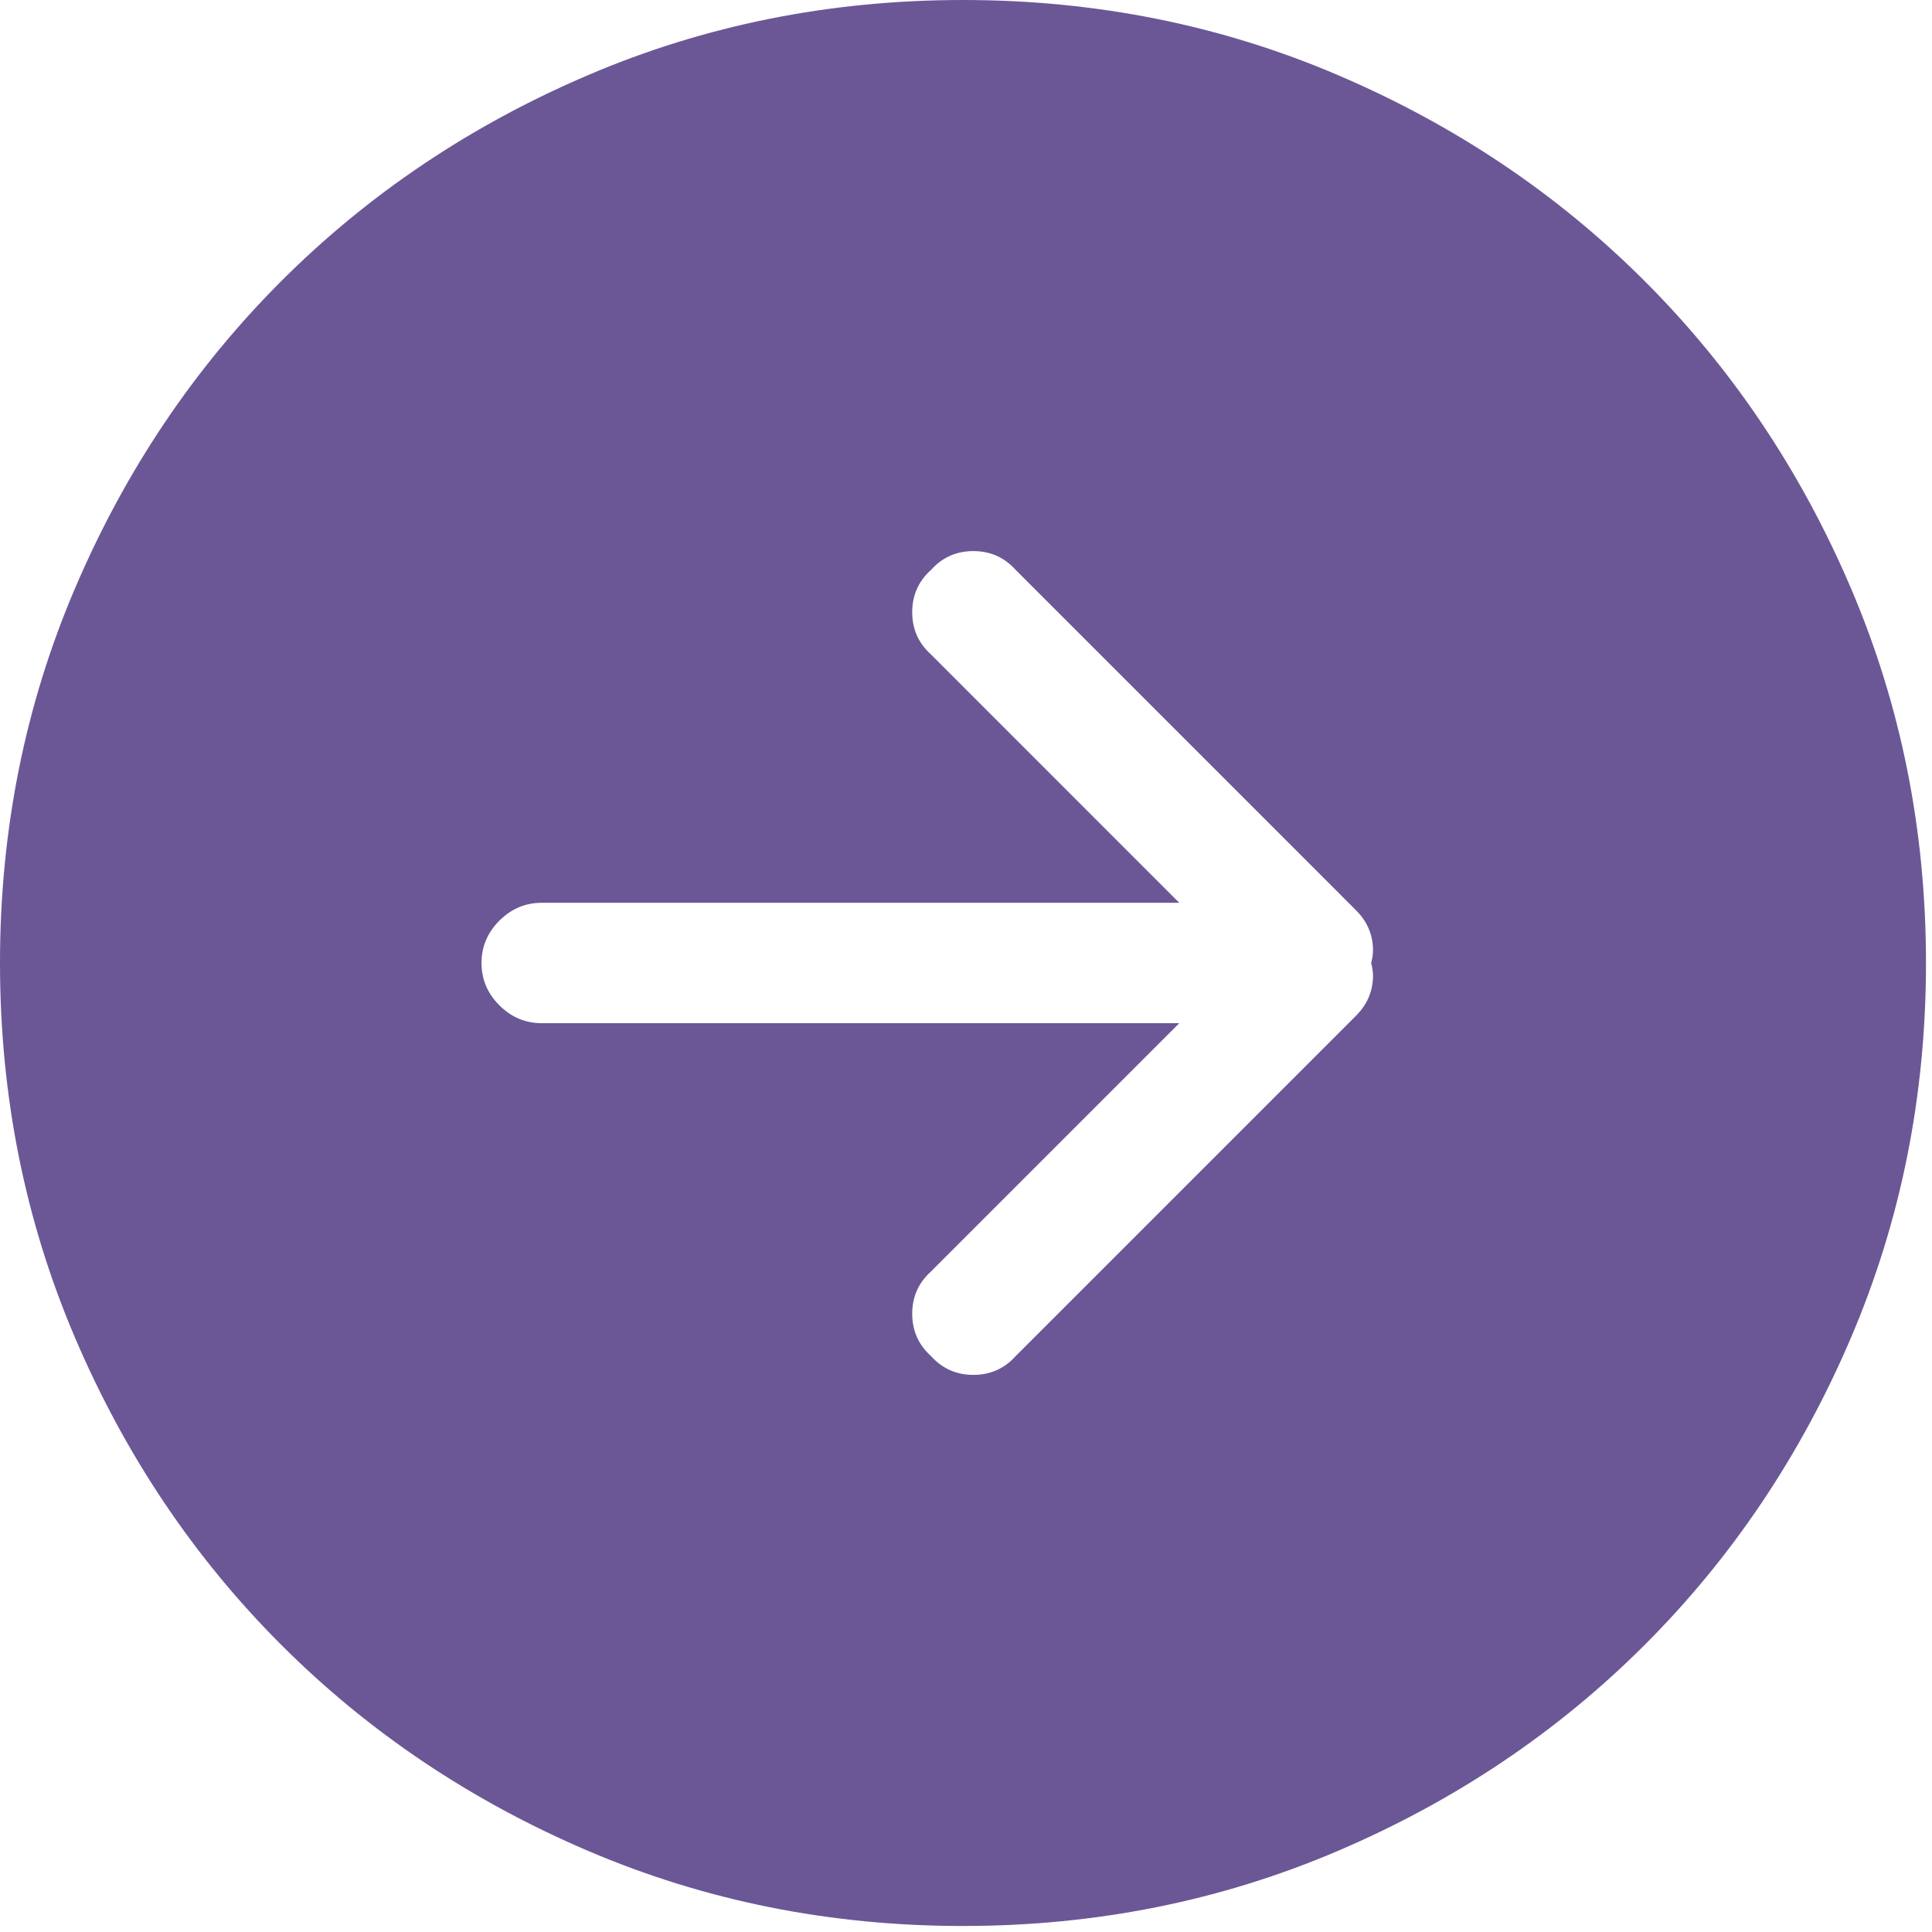 <svg xmlns="http://www.w3.org/2000/svg" width="107" height="107" viewBox="0 0 107 107" fill="none"><g clip-path="url(#clip0)"><path d="M53.333 2.67029e-05C45.972 2.67029e-05 39.045 1.389 32.552 4.167C26.059 6.944 20.399 10.747 15.573 15.573C10.747 20.399 6.944 26.059 4.167 32.552C1.389 39.045 0 45.972 0 53.333C0 60.695 1.389 67.621 4.167 74.115C6.944 80.608 10.747 86.268 15.573 91.093C20.399 95.92 26.059 99.723 32.552 102.5C39.045 105.277 45.972 106.667 53.333 106.667C60.695 106.667 67.621 105.277 74.115 102.5C80.608 99.723 86.268 95.92 91.093 91.093C95.92 86.268 99.723 80.608 102.5 74.115C105.277 67.621 106.667 60.695 106.667 53.333C106.667 45.972 105.277 39.045 102.5 32.552C99.723 26.059 95.92 20.399 91.093 15.573C86.268 10.747 80.608 6.944 74.115 4.167C67.621 1.389 60.695 2.67029e-05 53.333 2.67029e-05ZM75.104 56.251L56.251 75.104C55.625 75.799 54.844 76.145 53.907 76.145C52.969 76.145 52.188 75.799 51.563 75.104C50.868 74.479 50.521 73.697 50.521 72.76C50.521 71.823 50.868 71.041 51.563 70.417L65.312 56.667H30C29.097 56.667 28.316 56.336 27.656 55.677C26.997 55.017 26.667 54.236 26.667 53.333C26.667 52.431 26.997 51.649 27.656 50.989C28.316 50.331 29.097 50 30 50H65.312L51.563 36.249C50.868 35.625 50.521 34.844 50.521 33.907C50.521 32.969 50.868 32.188 51.563 31.563C52.188 30.868 52.969 30.521 53.907 30.521C54.844 30.521 55.625 30.868 56.251 31.563L75.104 50.417C75.521 50.833 75.799 51.303 75.937 51.823C76.076 52.344 76.076 52.847 75.937 53.333C76.076 53.82 76.076 54.323 75.937 54.844C75.799 55.364 75.521 55.833 75.104 56.251" fill="#6B5796"></path></g><defs><clipPath id="clip0"><rect width="106.667" height="106.667" fill="white"></rect></clipPath></defs></svg>